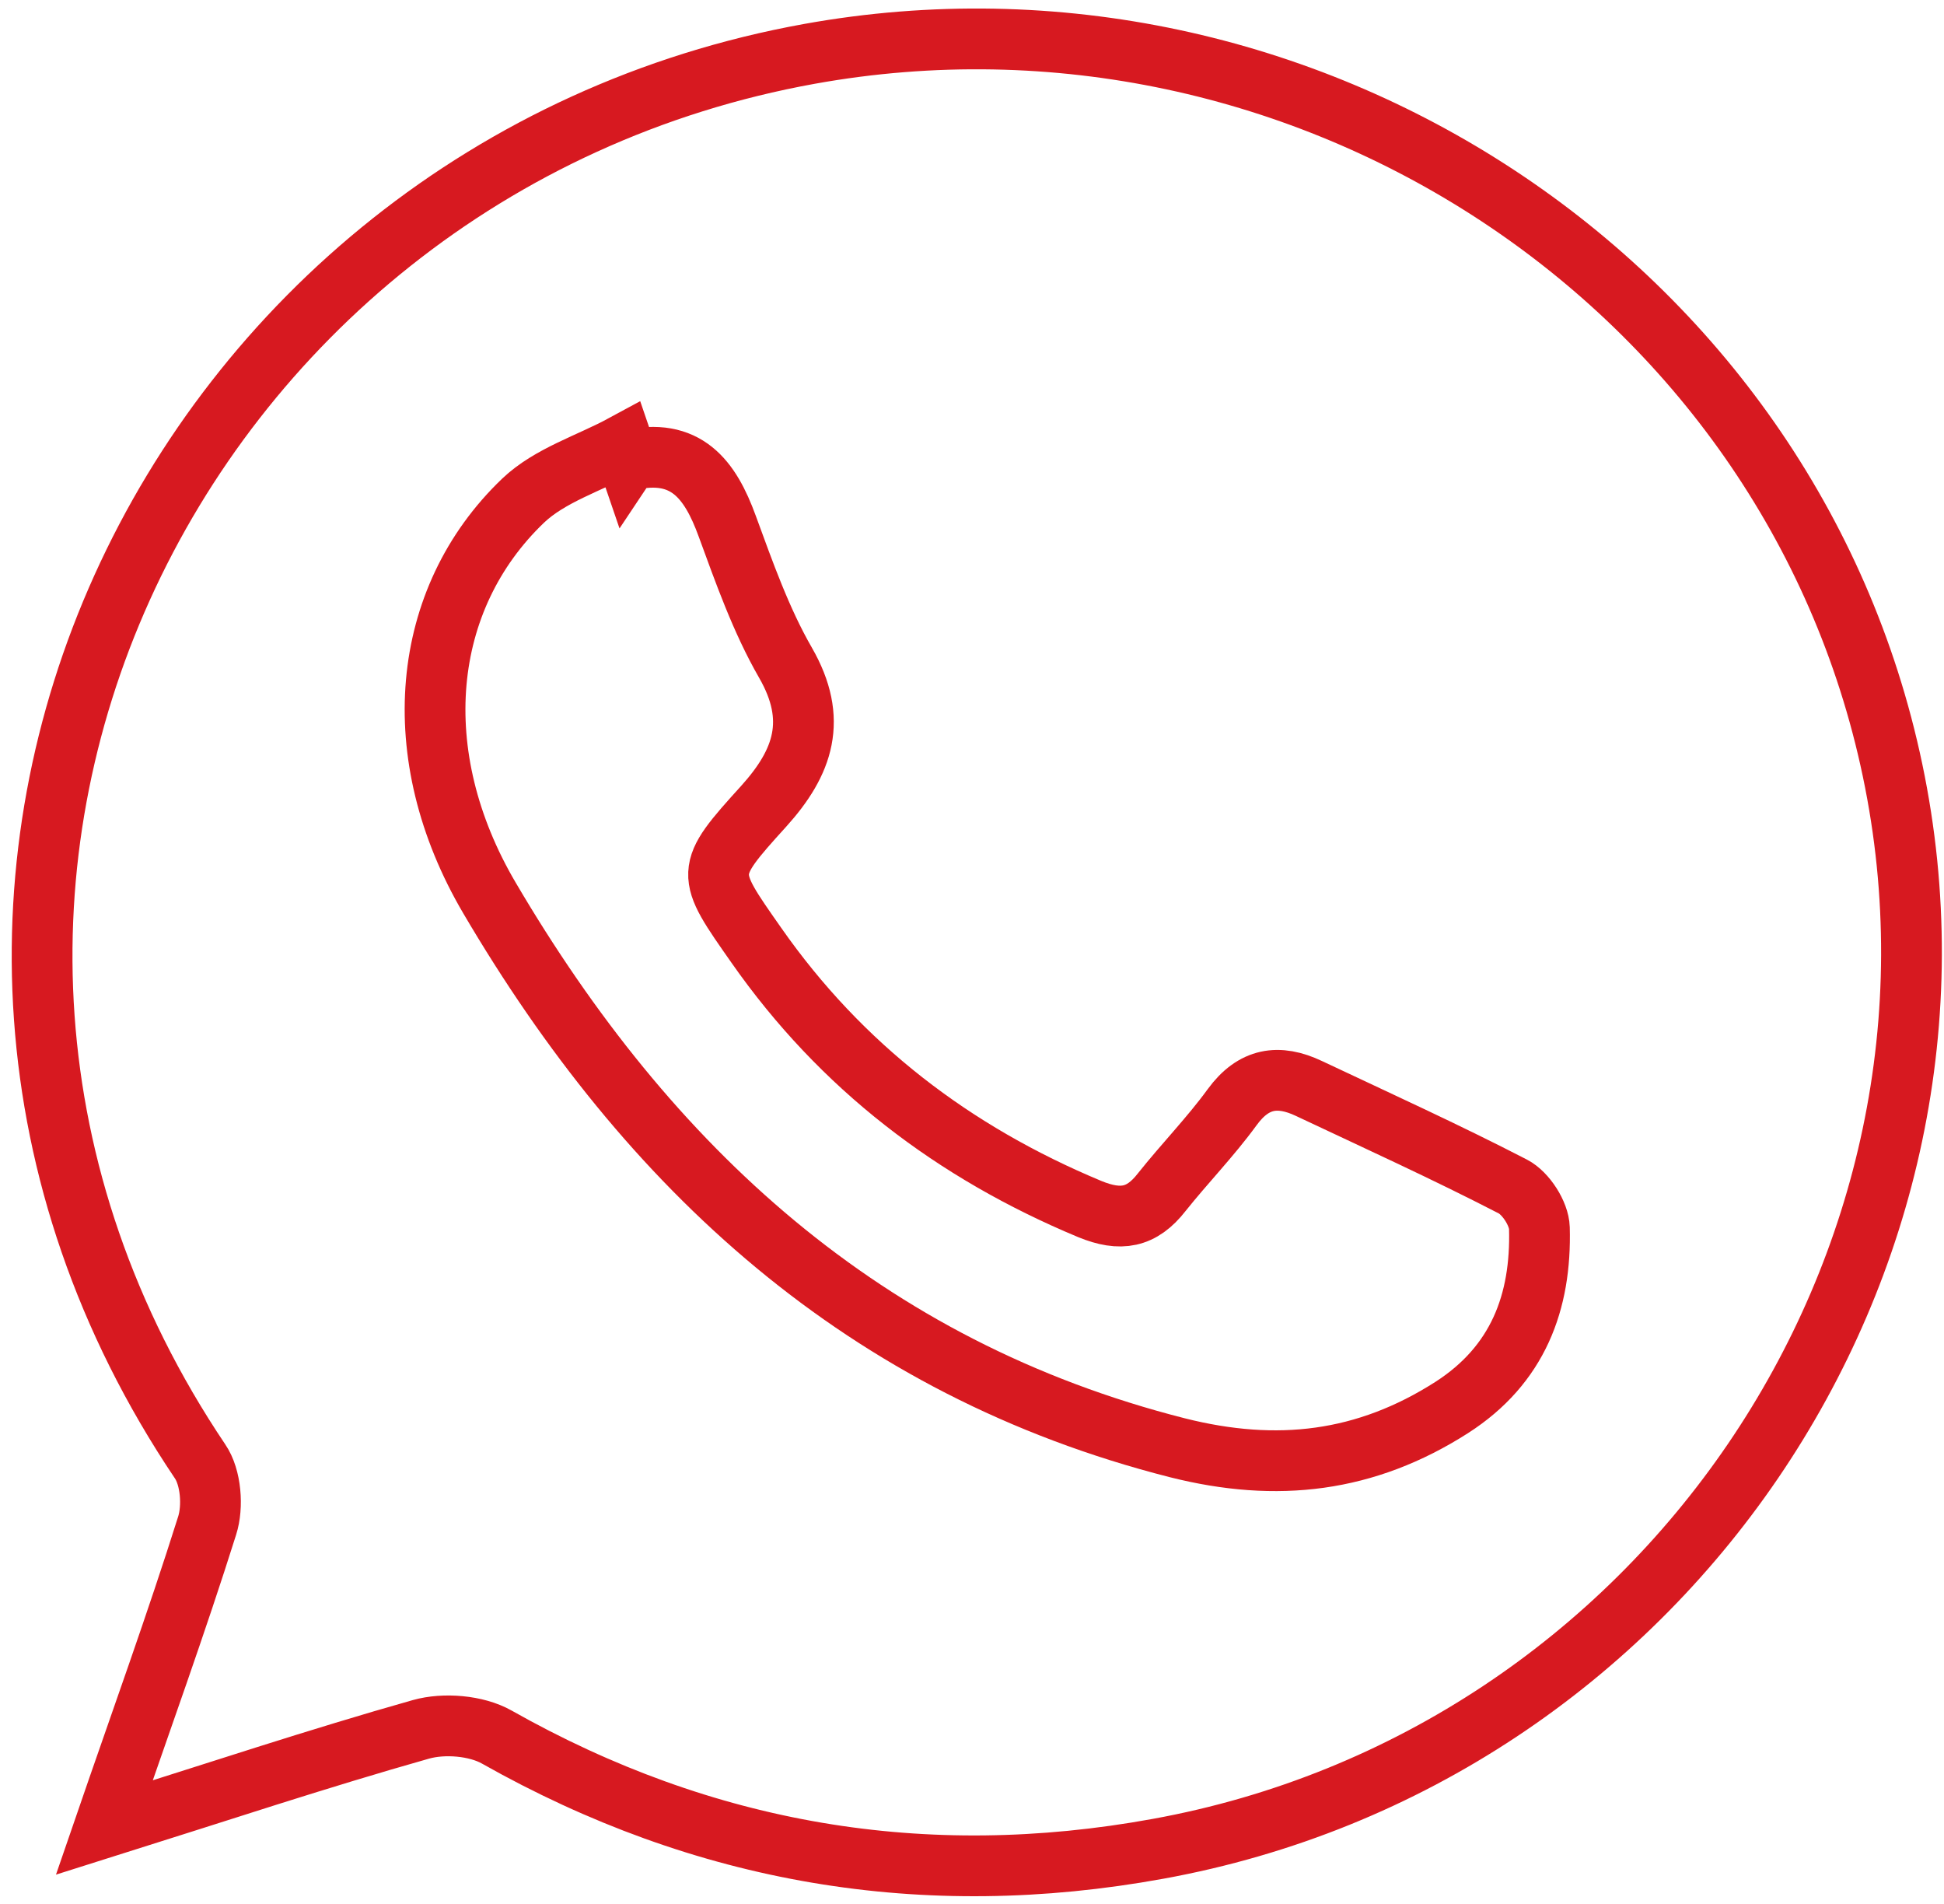 <svg xmlns="http://www.w3.org/2000/svg" width="96" height="94" version="1.2" viewBox="0 0 96 94"><style>.s0{fill:none;stroke:#d71920;stroke-miterlimit:10;stroke-width:3}</style><g id="&lt;Group&gt;"><path id="&lt;Compound Path&gt;" d="M5.15 90.23c5.59-1.76 10.58-3.42 15.64-4.85 1.14-.32 2.73-.19 3.74.38q15.35 8.67 32.65 5.52c24.87-4.51 41.41-28.8 36.28-53.25C88.41 13.95 64.38-1.74 39.97 2.66 8.47 8.35-9 44.07 9.88 72.15c.54.79.65 2.23.35 3.17-1.52 4.83-3.25 9.59-5.08 14.91z" class="s0"/><path id="&lt;Path&gt;" d="M31.03 22.73c2.85-.67 4.04.94 4.88 3.24.84 2.29 1.67 4.65 2.88 6.75 1.61 2.8.89 4.91-1.08 7.09-2.94 3.24-2.87 3.28-.36 6.86 4.19 5.99 9.74 10.22 16.46 13.02 1.53.63 2.57.44 3.56-.83 1.13-1.42 2.41-2.73 3.48-4.2 1.06-1.45 2.29-1.63 3.79-.92 3.37 1.59 6.76 3.13 10.07 4.84.64.33 1.29 1.34 1.31 2.05.1 3.66-1.06 6.76-4.33 8.86-4.24 2.71-8.62 3.23-13.54 1.99-15.47-3.93-26.14-13.81-33.98-27.15-4.15-7.06-3.41-14.76 1.66-19.61 1.32-1.26 3.28-1.85 4.94-2.75l.26.76z" class="s0"/></g></svg>
